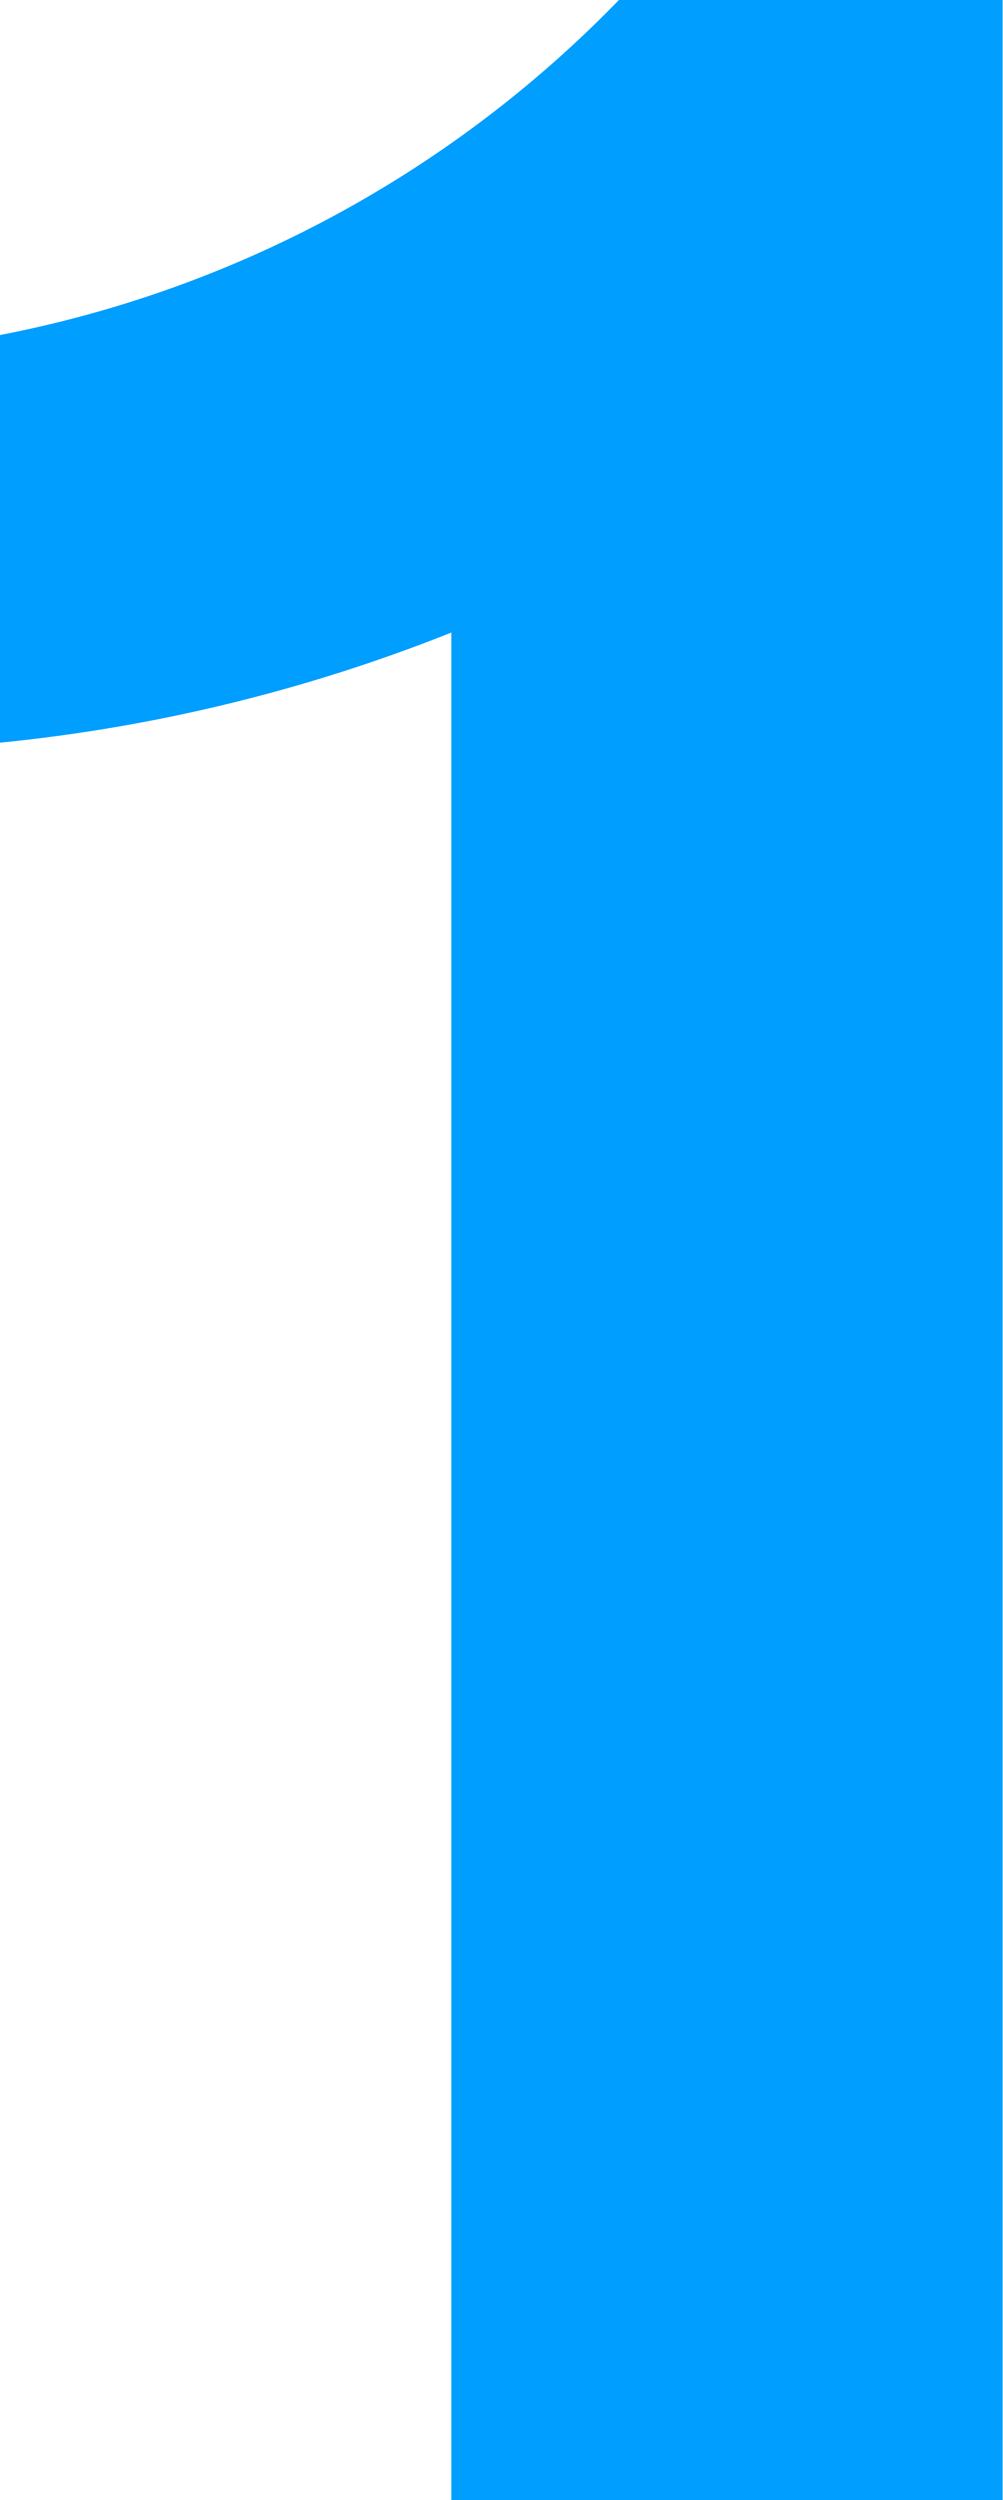 <svg xmlns="http://www.w3.org/2000/svg" viewBox="0 0 24.31 60.59"><defs><style>.cls-1{fill:#009eff;}</style></defs><g id="レイヤー_2" data-name="レイヤー 2"><g id="レイヤー_1-2" data-name="レイヤー 1"><path class="cls-1" d="M10.94,60.59V15.33A40.28,40.28,0,0,1,0,18V8.12A28.38,28.38,0,0,0,15,0h9.3V60.59Z"/></g></g></svg>